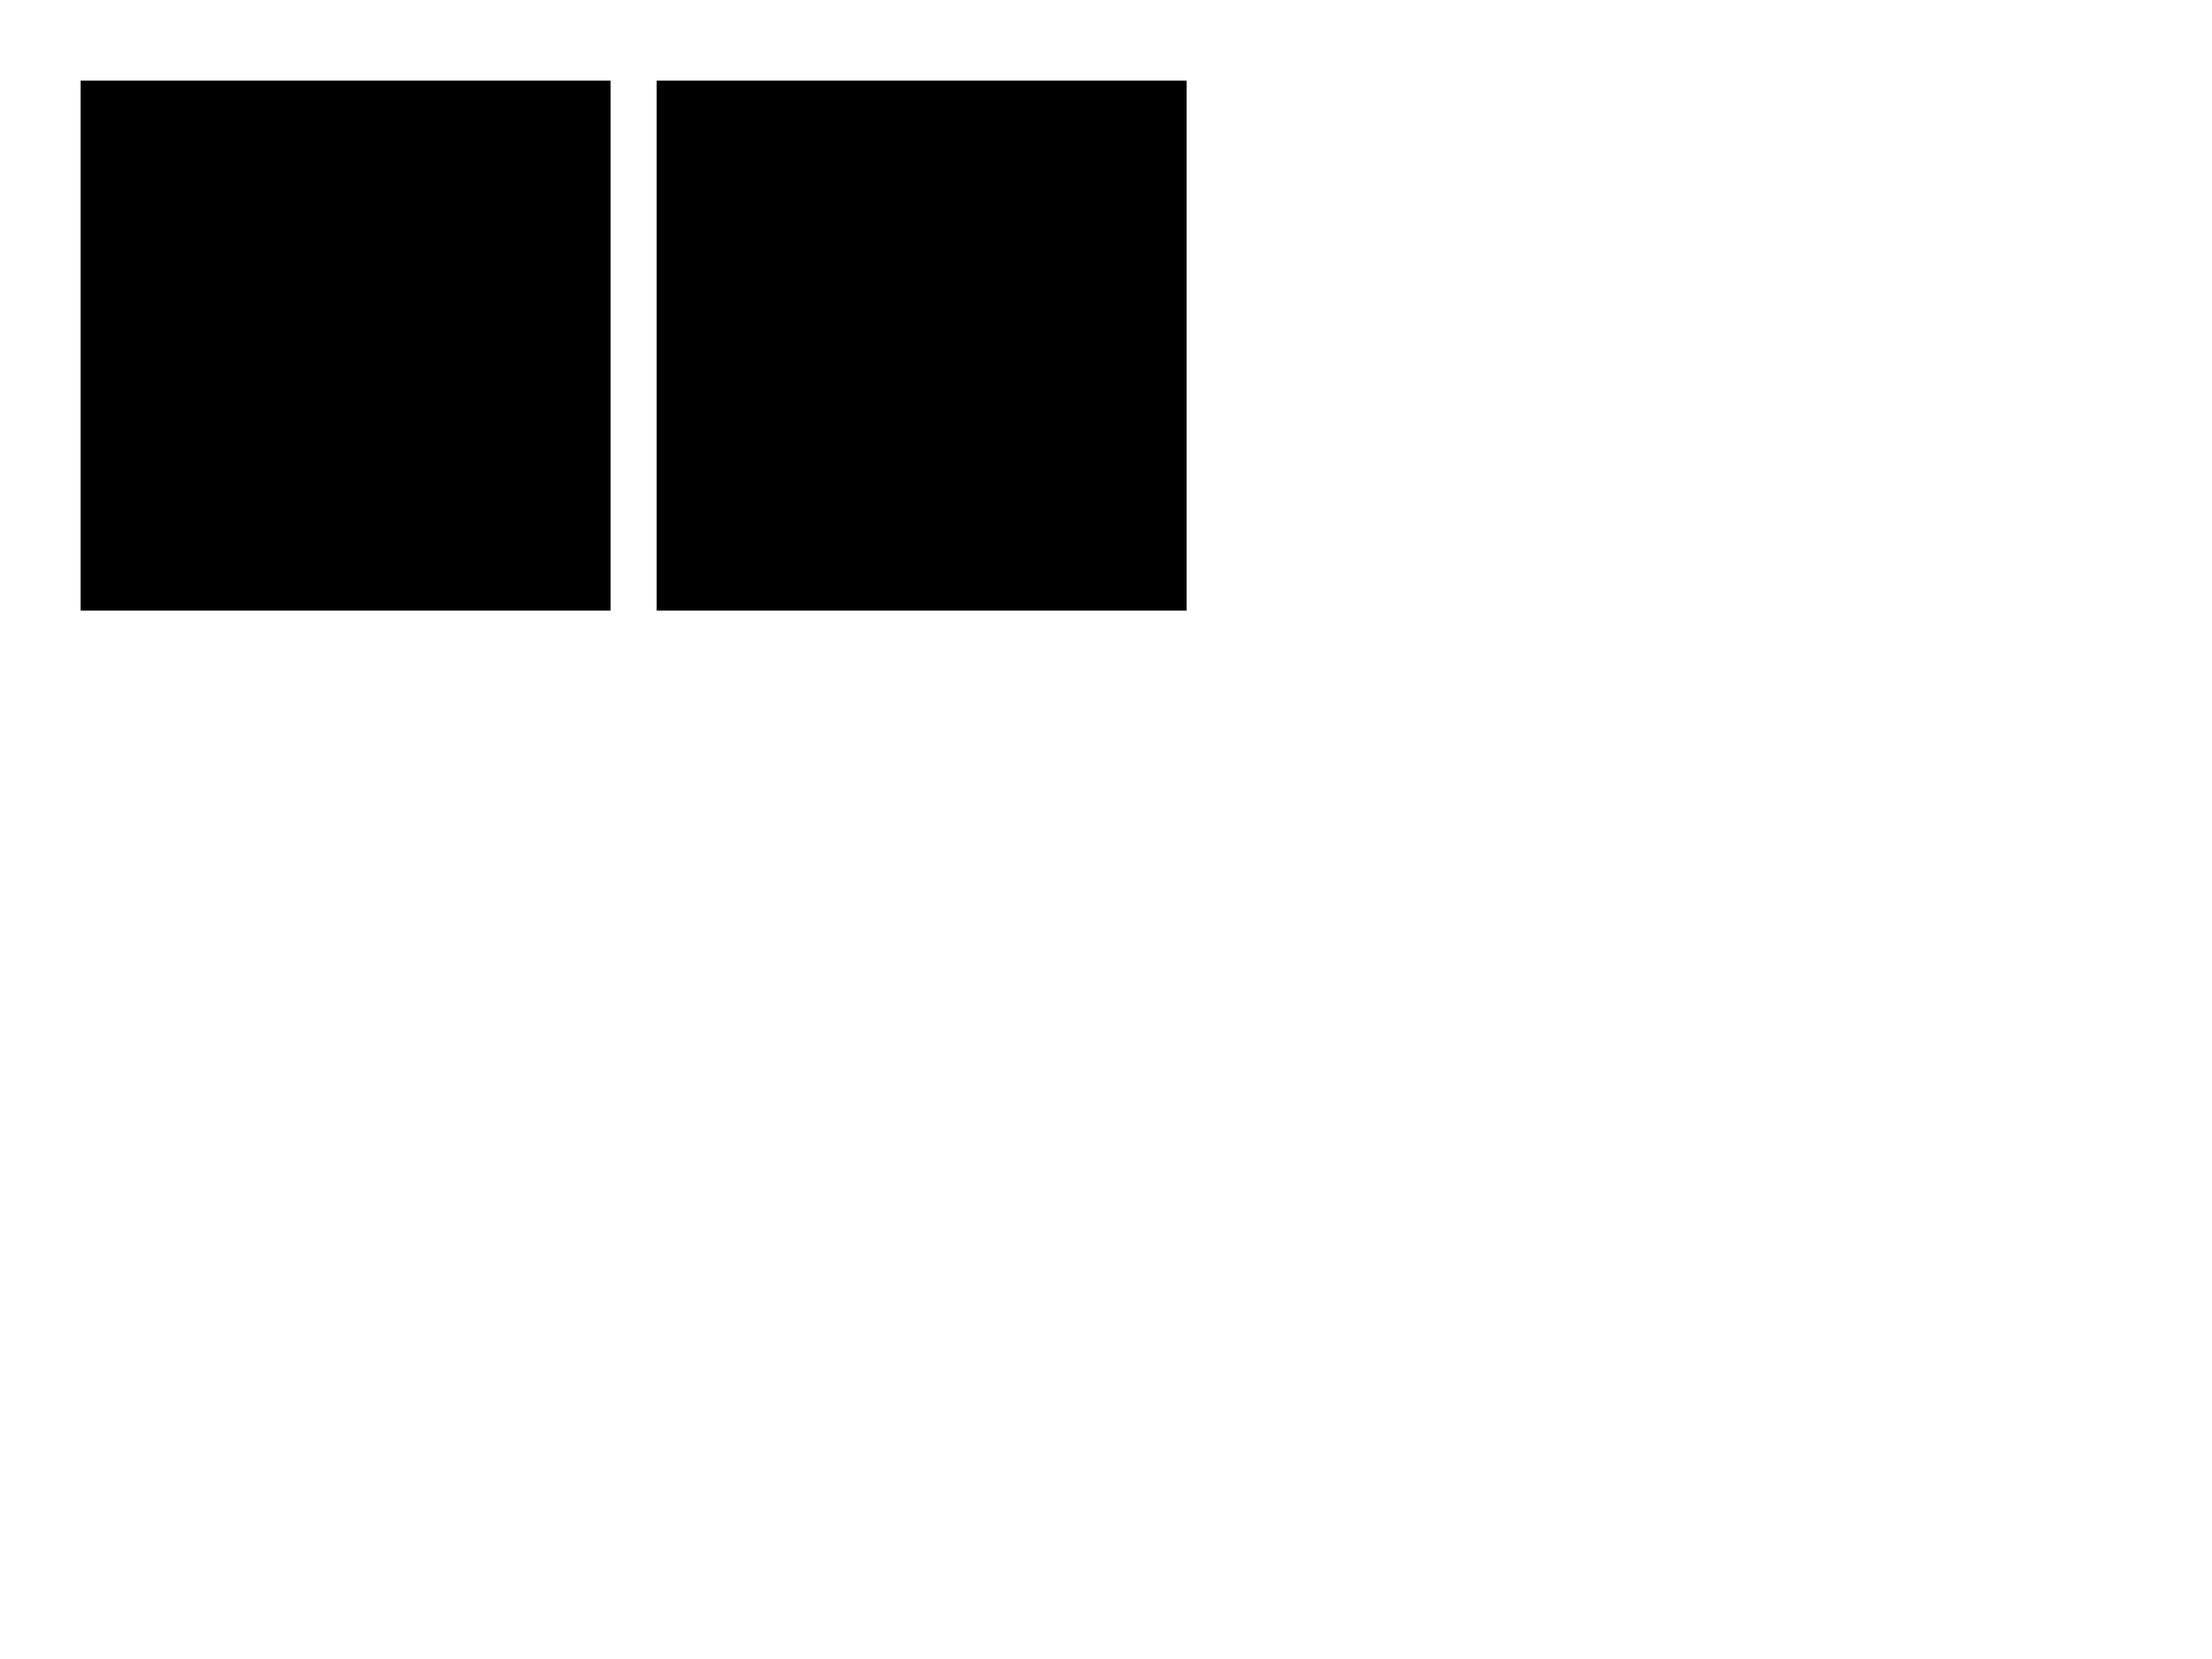 <svg id="svg-root"
  width="100%" height="100%" viewBox="0 0 480 360"
  xmlns="http://www.w3.org/2000/svg"
  xmlns:xlink="http://www.w3.org/1999/xlink"
  xmlns:html="http://www.w3.org/1999/xhtml">
  <g id="testmeta">
    <title>Paint: 'context-fill' and 'context-stroke' vis-a-vis 'currentcolor'</title>
    <html:link rel="author"
          title="Stefan Zager"
          href="mailto:szager@chromium.org"/>
    <html:link rel="help"
          href="https://www.w3.org/TR/SVG2/painting.html#SpecifyingPaint"/>
    <html:link rel="match" href="paint-context-003-ref.svg"/>
  </g>

  <defs>
    <g id="g" color="green">
      <rect width="100" height="100" fill="context-fill" stroke="context-stroke"/>
    </g>
  </defs>

  <g id="test-body-content" color="red" style="stroke-width:15px">
    <use x="25" y="25" href="#g" stroke="none" fill="currentcolor"/>
    <use x="150" y="25" href="#g" stroke="currentcolor" fill="none"/>
  </g>
</svg>